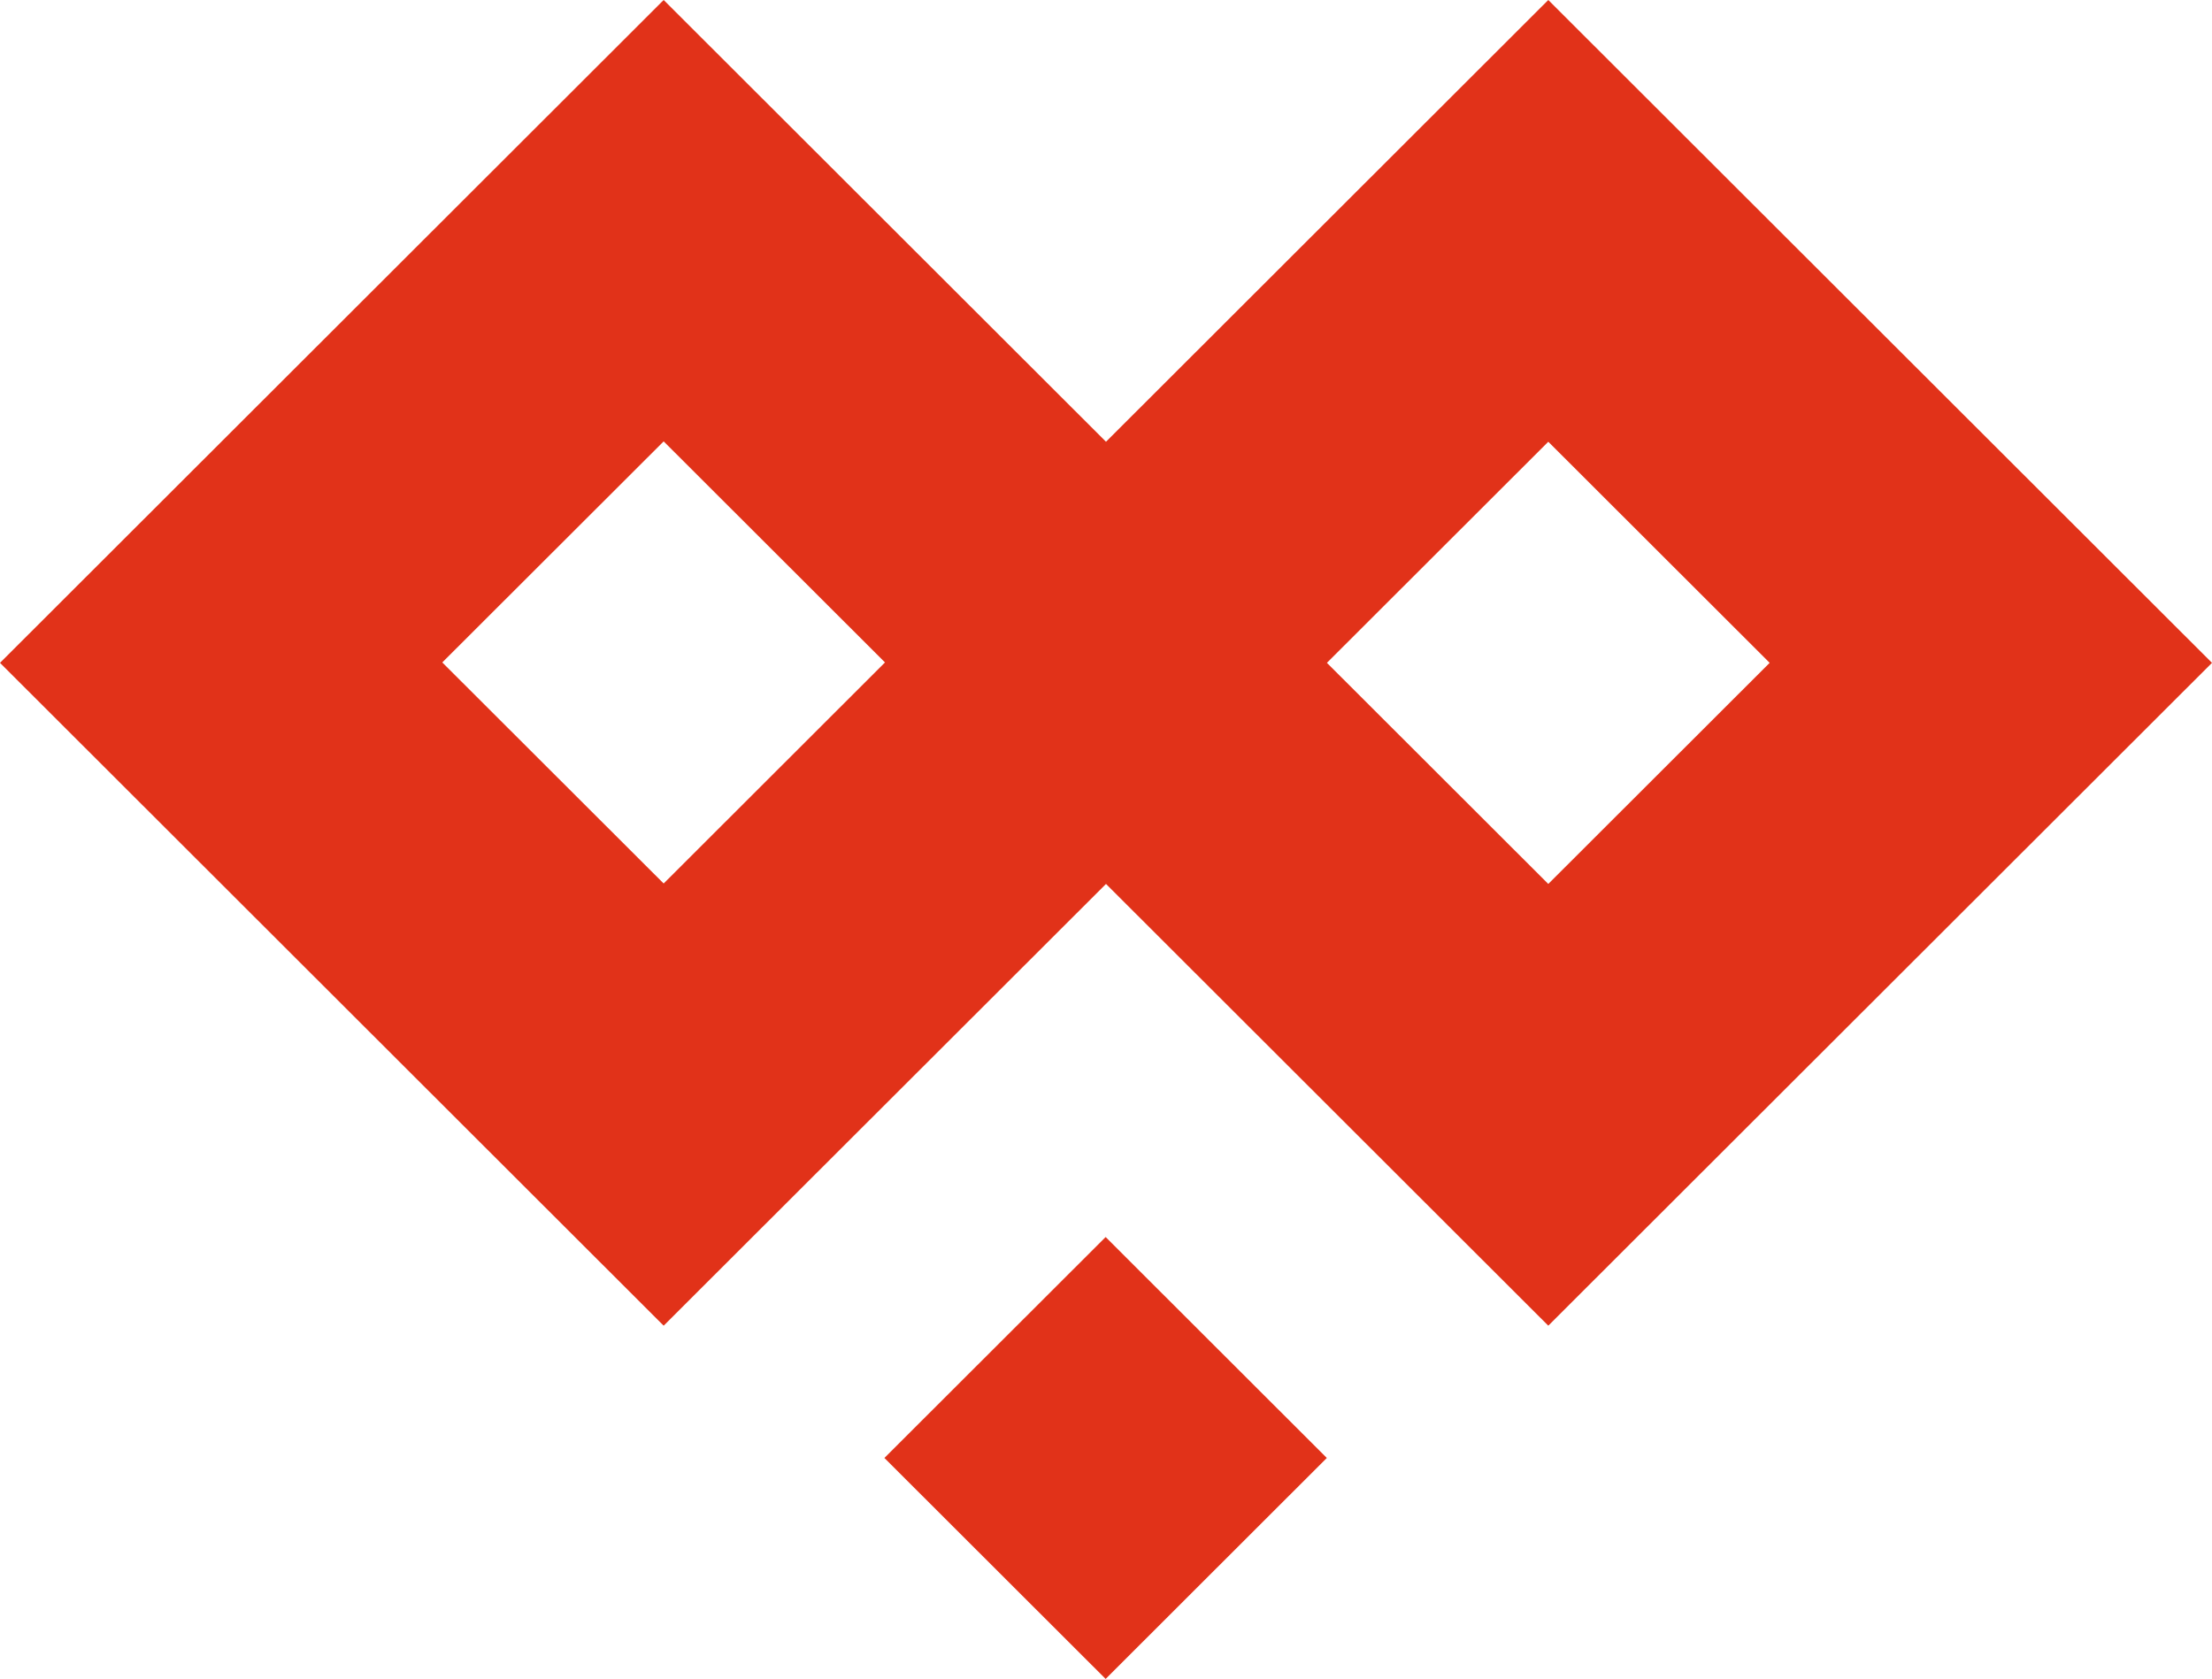 <svg xmlns="http://www.w3.org/2000/svg" width="48.622" height="36.912" viewBox="0 0 48.622 36.912">
  <g id="Group_312" data-name="Group 312" transform="translate(-28.347 -53.176)">
    <path id="Path_244" data-name="Path 244" d="M60.1,90.792l-4.863,4.857,4.863,4.858,4.862-4.858Z" transform="translate(-7.45 -10.419)" fill="#e13219"/>
    <path id="Path_245" data-name="Path 245" d="M76.969,67.749,62.38,53.176l-9.722,9.712-9.723-9.712L28.347,67.749,42.935,82.322l9.723-9.712,9.722,9.712ZM62.38,62.888l4.866,4.861L62.38,72.61l-4.866-4.861ZM42.935,72.6,38.069,67.74l4.866-4.86L47.8,67.74Z" transform="translate(0 0)" fill="#e13219"/>
  </g>
</svg>
